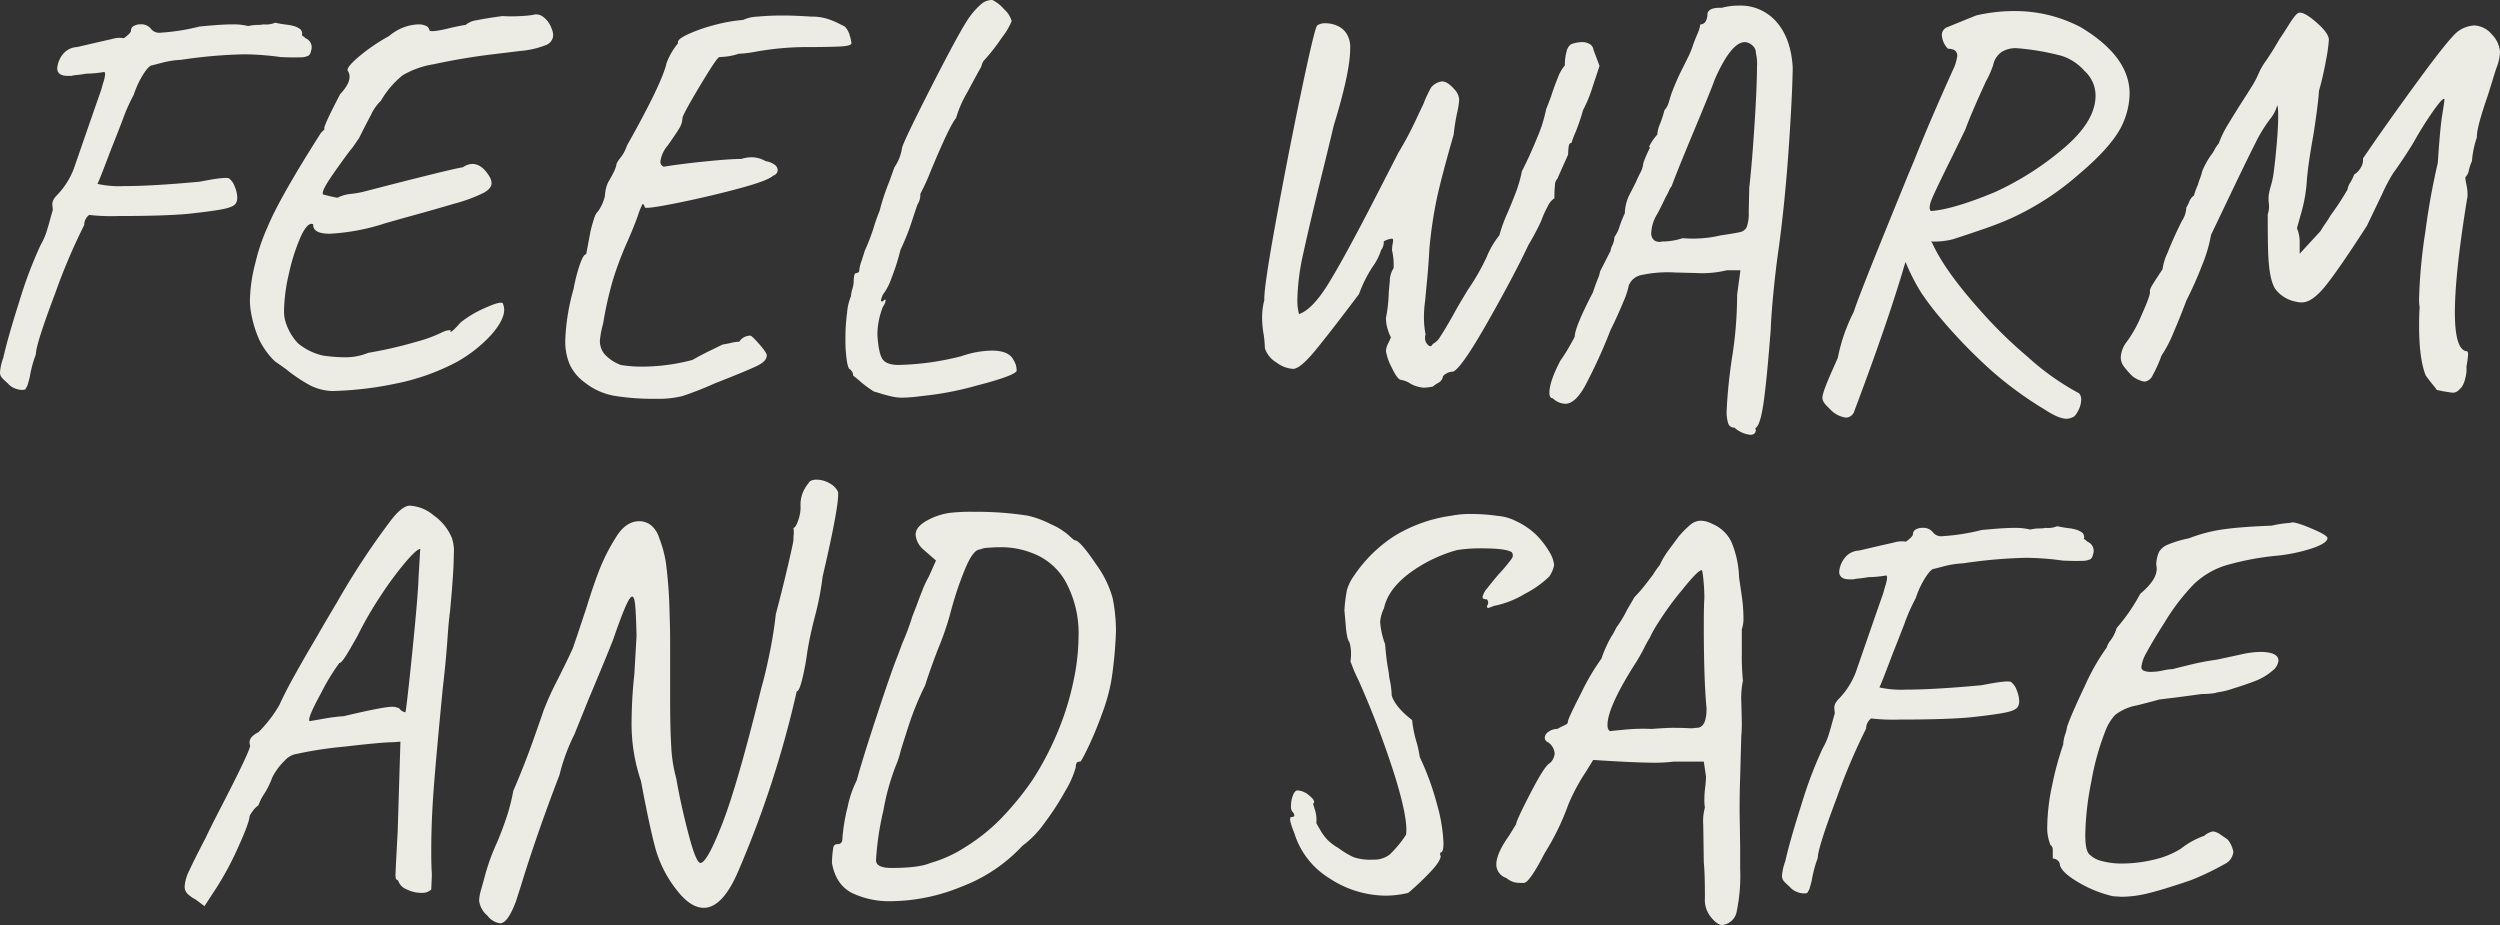 <svg xmlns="http://www.w3.org/2000/svg" width="500" height="185" viewBox="0 0 500 185">
  <rect x="0" y="0" width="500" height="185" fill="#333333" stroke="none"/>
  <path id="パス_17741" data-name="パス 17741" d="M-237.046,2.631q0,.332-.771.332a4.035,4.035,0,0,1-1.486-.332,3.407,3.407,0,0,1-1.376-1A11.813,11.813,0,0,1-241.835.527a1.628,1.628,0,0,1-.385-1.108,10.6,10.6,0,0,1,.66-2.88q.881-3.988,3.247-11.41a84.217,84.217,0,0,1,4.238-11.188,13.209,13.209,0,0,0,1.211-2.769q.44-1.44.55-1.883.55-1.994.661-2.326l-.11-1.108a1.976,1.976,0,0,1,.22-.886,4.072,4.072,0,0,1,.771-1,15.735,15.735,0,0,0,3.3-5.206l4.183-12.074,1.321-3.766q.11-.443.44-1.551a6.486,6.486,0,0,0,.33-1.551q0-.443-.22-.443a21.365,21.365,0,0,1-3.523.332q-1.321.222-1.982.277a4.518,4.518,0,0,0-.991.166h-.771q-2.092,0-2.092-1.551a5.231,5.231,0,0,1,1.266-2.935,3.826,3.826,0,0,1,2.7-1.274l4.293-1q.991-.222,2.7-.609a5.064,5.064,0,0,1,2.367-.166q1.431-1,1.431-1.551a1,1,0,0,1,.55-.886,2.509,2.509,0,0,1,1.321-.332,2.443,2.443,0,0,1,2.2,1,2.12,2.12,0,0,0,1.871.665A42.179,42.179,0,0,0-202.37-69.7q.881-.111,3.027-.277t3.578-.166a12.443,12.443,0,0,1,3.192.332,8.178,8.178,0,0,1,1.761-.222,6.8,6.8,0,0,0,1.321-.111,4.76,4.76,0,0,0,2.312-.332q.991.222,2.257.388a8.211,8.211,0,0,1,1.816.388,4.3,4.3,0,0,1,.991.554,1.372,1.372,0,0,1,.33.775.644.644,0,0,1-.11.443l-.22-.111a.954.954,0,0,1,.385.166,3.279,3.279,0,0,1,.605.5,1.944,1.944,0,0,1,1.1,2.548,1.375,1.375,0,0,1-.5.942,3.955,3.955,0,0,1-1.816.332q-1.431.055-3.743-.055a56.367,56.367,0,0,0-7.266-.554A98.386,98.386,0,0,0-206-63.057a18.848,18.848,0,0,0-3.688.554q-1.706.443-2.147.554-.55,0-1.651,1.662a18.734,18.734,0,0,0-1.982,4.209,37.074,37.074,0,0,0-2.312,5.262q-1.651,4.265-2.2,5.594-2.422,6.425-2.752,6.979a20.048,20.048,0,0,0,5.284.443q5.724,0,15.192-.886,5.064-1,5.834-.665a3.553,3.553,0,0,1,1.156,1.662,5.947,5.947,0,0,1,.5,2.215,2.21,2.21,0,0,1-.22,1q-.33.775-2.367,1.218t-7.21,1q-4.844.443-14.091.443a38.648,38.648,0,0,1-5.724-.222,2.181,2.181,0,0,0-.605.665,2.269,2.269,0,0,0-.385,1.329,120.552,120.552,0,0,0-5.834,13.736q-3.853,10.191-3.853,12.185A23.924,23.924,0,0,0-236.275.416q-.11.443-.33,1.218A2.542,2.542,0,0,1-237.046,2.631Zm61.207.554a10.552,10.552,0,0,1-4.513-1.218,31.537,31.537,0,0,1-4.734-3.212l-2.2-1.551a15.549,15.549,0,0,1-3.027-4.154,22.991,22.991,0,0,1-1.706-5.594,14.471,14.471,0,0,1-.22-2.326,31.751,31.751,0,0,1,1.1-7.588,39.027,39.027,0,0,1,2.422-7.145q2.422-5.871,10.678-18.831l.605-.609q.165-.166.11-.222l-.055-.055q0-.775,3.192-6.868,1.871-1.994,1.871-3.434a2,2,0,0,0-.33-1.218q-.44-.554,2.037-2.714a37.266,37.266,0,0,1,6.22-4.265,9.518,9.518,0,0,1,5.834-2.326,3.563,3.563,0,0,1,1.486.277,1.148,1.148,0,0,1,.716.831q0,.665,4.4-.443,1.981-.443,2.862-.554a4.206,4.206,0,0,1,2.257-.942q1.816-.388,5.119-.831a29.8,29.8,0,0,0,3.633,0,22.79,22.79,0,0,0,2.422-.222,2.187,2.187,0,0,1,1.926.277,4.9,4.9,0,0,1,1.816,2.382,3.7,3.7,0,0,1,.33,1.44,2.179,2.179,0,0,1-1.486,1.939,17.885,17.885,0,0,1-5.119,1.163q-3.633.443-4.513.554a127.31,127.31,0,0,0-12.77,2.1,17.7,17.7,0,0,0-6.22,2.215,18.285,18.285,0,0,0-4.348,5.1,9.054,9.054,0,0,0-1.982,2.825q-1.211,2.271-2.422,4.708-.33.443-.771,1.108a15.218,15.218,0,0,1-1.1,1.44q-3.192,4.32-4.4,6.259t-.881,2.382q.33.111,1.266.332t1.6.332a7.7,7.7,0,0,1,2.752-.775,18.668,18.668,0,0,0,2.532-.443q17.5-4.542,19.815-4.874a3.4,3.4,0,0,1,1.871-.665q1.981,0,3.523,2.659a2.771,2.771,0,0,1,.33,1.219q0,1-1.541,1.883a31.219,31.219,0,0,1-5.834,2.16q-4.293,1.274-10.348,2.935l-3.523,1a42.569,42.569,0,0,1-11.118,2.1q-3.413,0-3.3-1.883-1.1-.554-2.477,2.437a37.743,37.743,0,0,0-2.367,7.366,34.39,34.39,0,0,0-.991,7.366,7.2,7.2,0,0,0,.33,2.437,10.881,10.881,0,0,0,2.477,4.209A11.94,11.94,0,0,0-177.6-3.9q.771.111,1.926.222t2.7.111a11.716,11.716,0,0,0,4.4-.886,84.718,84.718,0,0,0,9.632-2.215,27.888,27.888,0,0,0,4.9-1.772,5.642,5.642,0,0,1,1.1-.443A3.6,3.6,0,0,1-152.061-9l-.11.222v.055q0,.055.11.055.33,0,1.982-1.883a22.147,22.147,0,0,1,5.119-2.991q3.247-1.44,3.358-.665a3.665,3.665,0,0,1,.22,1.108q0,2.1-2.587,5.04a27.73,27.73,0,0,1-6.99,5.483A44.816,44.816,0,0,1-163.015,1.69,69.115,69.115,0,0,1-175.84,3.185ZM-111,4.736a47.245,47.245,0,0,1-8.421-.609,13.1,13.1,0,0,1-5.779-2.6,9.44,9.44,0,0,1-3.027-3.545,11.72,11.72,0,0,1-.936-4.985A42.412,42.412,0,0,1-127.513-17.2a35.173,35.173,0,0,1,1.266-4.929q.716-2.049,1.266-2.049l.771-4.1a17.8,17.8,0,0,1,.44-1.828q.33-1.163.55-1.717a2.952,2.952,0,0,1,.66-1,8.8,8.8,0,0,0,1.321-2.991,9.538,9.538,0,0,1,.11-1,6.88,6.88,0,0,1,.55-1.772q1.651-2.769,1.651-3.655a6.379,6.379,0,0,1,.881-1.329,7.754,7.754,0,0,0,1.211-2.326q7.045-12.517,7.926-16.505A13.845,13.845,0,0,1-106.6-66.38q-.33-.665,1.706-1.662a30.93,30.93,0,0,1,5.229-1.883,31.9,31.9,0,0,1,6.055-1.108,7.6,7.6,0,0,1,2.972-.665q2.312-.222,5.174-.222,1.982,0,5.5.222a10.41,10.41,0,0,1,3.027.388,14.425,14.425,0,0,1,2.257.886l1.431.72a4.142,4.142,0,0,1,.991,1.828,7.525,7.525,0,0,1,.33,1.5q0,.554-2.477.665t-7.321.111a58.446,58.446,0,0,0-9.8,1,21.9,21.9,0,0,1-2.972.332,11.223,11.223,0,0,1-2.422.554q-1.1.111-1.431.111-.44,0-3.853,5.7t-3.523,6.48a4.131,4.131,0,0,1-.66,2.1q-.661,1.108-2.312,3.434a6.146,6.146,0,0,0-1.431,3.1,1.024,1.024,0,0,0,.661,1.108q3.413-.554,8.311-1.052t7.21-.5a6.933,6.933,0,0,1,1.982-.332,5.556,5.556,0,0,1,2.862.775,3.979,3.979,0,0,1,1.816.72,1.39,1.39,0,0,1,.605,1.052,1.154,1.154,0,0,1-.881,1.108q-.991,1-6.715,2.548t-11.944,2.825q-6.22,1.274-6.99,1.052-.33-.886-.5-.72a14.316,14.316,0,0,0-.936,2.326q-.771,2.16-1.981,4.929a69.223,69.223,0,0,0-2.972,7.809,71.364,71.364,0,0,0-1.982,8.806,19.253,19.253,0,0,0-.661,3.434,4.2,4.2,0,0,0,.936,2.714,8.409,8.409,0,0,0,3.247,2.16,25.5,25.5,0,0,0,4.4.332,39.808,39.808,0,0,0,9.908-1.329q1.761-1,3.578-1.883T-97.68-6.12q.771-.111,1.706-.332a7.11,7.11,0,0,1,1.6-.222,2.631,2.631,0,0,1,2.2-1.218q.33,0,1.871,1.772T-88.873-3.9q0,1.108-1.926,2.049t-8.421,3.489a69.017,69.017,0,0,1-6.495,2.548A19.547,19.547,0,0,1-111,4.736Zm53.17-.554a32.127,32.127,0,0,1-3.853.332,10.123,10.123,0,0,1-2.367-.277q-1.156-.277-2.037-.554T-67.407,3.3a20.372,20.372,0,0,1-2.587-1.883q-1.156-1-1.6-1.329a1.371,1.371,0,0,0-.22-.775,3.3,3.3,0,0,0-.33-.443q-.44,0-.716-1.772a28.744,28.744,0,0,1-.275-4.32,40.076,40.076,0,0,1,.33-5.262,10.64,10.64,0,0,1,.771-3.268,6.217,6.217,0,0,1,.275-1.44,6.394,6.394,0,0,0,.275-1.329,6.759,6.759,0,0,1,.11-1.385q.11-.5.44-.5a.841.841,0,0,0,.33-.111.355.355,0,0,0,.22-.332,7.087,7.087,0,0,1,.44-1.883q.44-1.329.661-2.1a40.981,40.981,0,0,0,1.761-4.542,32.9,32.9,0,0,1,1.211-3.434A44.971,44.971,0,0,1-64.325-38.8l.991-2.769a9.246,9.246,0,0,0,1.541-3.988q.771-2.215,6.33-13.071t7.21-13.071a14.428,14.428,0,0,1,2.532-2.714,3.4,3.4,0,0,1,1.982-.609,7.391,7.391,0,0,1,2.312,1.828,5.035,5.035,0,0,1,1.541,2.382,13.515,13.515,0,0,1-1.926,3.268A39.54,39.54,0,0,1-45.5-62.835a2.8,2.8,0,0,0-.33.665,1.822,1.822,0,0,0-.11.443q-.771,1.329-2.807,5.151A22.217,22.217,0,0,0-51-51.425q-1.321,1.551-5.174,10.856a42.38,42.38,0,0,1-1.982,4.32,3.574,3.574,0,0,1-.55,2.1q-.22.554-1.156,3.434a46.439,46.439,0,0,1-2.257,5.649,43.351,43.351,0,0,1-1.816,5.7,11.5,11.5,0,0,1-1.706,3.268,5.747,5.747,0,0,0-.385,1.108q-.055.332.385.222.33-.332.44-.332t.11.222a3.062,3.062,0,0,1-.55,1.218,15.49,15.49,0,0,0-1.1,5.539q.22,3.655.991,4.874t3.3,1.218A55.178,55.178,0,0,0-49.9-3.793,19.178,19.178,0,0,1-43.849-4.9q2.972,0,4.073,1.44a7.208,7.208,0,0,1,.716,1.385A4.124,4.124,0,0,1-38.9-.8q-.661,1-7.926,2.88A63.011,63.011,0,0,1-57.83,4.182ZM44.328,2.3a13.428,13.428,0,0,1-1.761.222,6.7,6.7,0,0,1-2.642-.775,4.636,4.636,0,0,0-1.211-.609A3.818,3.818,0,0,0,38.053.97q-.771,0-1.926-2.492A10.721,10.721,0,0,1,34.971-4.79a3.587,3.587,0,0,1,.44-1.551,11.56,11.56,0,0,0,.55-1.218,7.677,7.677,0,0,1-.605-1.5,7.526,7.526,0,0,1-.385-2.382,28.841,28.841,0,0,0,.55-4.763q0-.443.22-2.548a4.9,4.9,0,0,1,.771-2.659v-.665a11.925,11.925,0,0,0-.33-2.88,7.748,7.748,0,0,1,.165-1.5q.165-.831-.165-.831a4.284,4.284,0,0,0-.605.111,3.544,3.544,0,0,0-1.046.443,2.691,2.691,0,0,1-.55,1.772,10.714,10.714,0,0,1-1.321,2.769A25.945,25.945,0,0,0,29.577-16.2Q23.742-8.446,20.77-4.846t-4.4,3.6a6.123,6.123,0,0,1-3.3-1.274,5.309,5.309,0,0,1-2.312-2.825A23.65,23.65,0,0,0,10.532-8a20.569,20.569,0,0,1-.33-3.545,13.348,13.348,0,0,1,.44-3.434q-.11-2.437,2.257-15.453t5.064-25.921q2.7-12.9,3.247-13.57a2.809,2.809,0,0,1,1.761-.443,5.676,5.676,0,0,1,2.257.5,4.042,4.042,0,0,1,1.816,1.5,5.066,5.066,0,0,1,.771,3.1q0,4.652-3.3,15.4-.881,3.766-2.2,9.083-2.642,10.745-3.853,16.339a45.711,45.711,0,0,0-1.211,9.36,11.093,11.093,0,0,0,.33,2.88q2.642-.886,5.779-5.926T32.549-34.92L37.5-44.558a65.71,65.71,0,0,0,3.247-6.037q1.376-2.935,1.706-3.6A24.664,24.664,0,0,1,44-57.518a3.346,3.346,0,0,1,2.2-1.218q1.1,0,2.532,1.662a3.143,3.143,0,0,1,.881,2.1,18.314,18.314,0,0,1-.44,2.659,41.761,41.761,0,0,0-.66,4.209q-2.422,8.419-3.358,12.739a87.759,87.759,0,0,0-1.486,9.97q-.22,3.988-.55,7.2l-.22,2.326q0,.222-.165,1.551a23.427,23.427,0,0,0-.165,2.88,17.009,17.009,0,0,0,.33,3.323,1.551,1.551,0,0,0-.11.665,1.861,1.861,0,0,0,.605,1.44q.605.554.936-.222a3.506,3.506,0,0,0,1.486-1.44q.826-1.218,2.587-4.32.881-1.662,2.972-5.1a44.775,44.775,0,0,0,3.743-6.536,17.362,17.362,0,0,1,2.532-4.32A30.944,30.944,0,0,1,59.3-32.483q.771-1.772,1.6-3.932a26.958,26.958,0,0,0,1.266-4.376q1.541-2.991,3.027-6.646a28.107,28.107,0,0,0,1.816-5.76q.11-.222.991-2.548.55-1.772,1.321-3.655a8.283,8.283,0,0,1,1.431-2.548,9.982,9.982,0,0,1,.33-2.714,2.47,2.47,0,0,1,.881-1.5,7.205,7.205,0,0,1,2.2-.443,2.988,2.988,0,0,1,1.541.388,1.53,1.53,0,0,1,.771,1.163l1.211,3.212-1.376,4.154a27.806,27.806,0,0,1-1.926,4.708A42.209,42.209,0,0,1,72.895-48.6a21.924,21.924,0,0,0-.826,2.16q-.44,0-.55.72a10.682,10.682,0,0,0-.11,1.606L70.418-41.9q-1.1,2.437-1.1,2.548a1.949,1.949,0,0,0-.55,1.385,25.682,25.682,0,0,0-.11,2.6,3.645,3.645,0,0,0-1.321,1.606,19.3,19.3,0,0,0-1.321,2.935,48.727,48.727,0,0,1-2.532,4.763q-2.862,6.092-8.146,15.4T48.4-.692h-.11A2.732,2.732,0,0,0,47.025-.3q-.716.388-.716.831a1.768,1.768,0,0,1-.936,1.052A6.543,6.543,0,0,0,44.328,2.3Zm64.509,8.308a.941.941,0,0,1-.055.942,1.068,1.068,0,0,1-.936.388,5.65,5.65,0,0,1-3.192-1.44,1.207,1.207,0,0,1-1.211-.775,7.49,7.49,0,0,1-.33-2.659,101.572,101.572,0,0,1,1.211-11.41,80.749,80.749,0,0,0,.881-11.742l.66-4.874h-2.752a20.73,20.73,0,0,1-5.945.554l-4.293-.111a24.911,24.911,0,0,0-6.77.5,3.324,3.324,0,0,0-2.587,2.16,14.834,14.834,0,0,1-1.1,3.268Q81.316-11.88,79.885-9A103.37,103.37,0,0,1,74.656,2.41q-1.926,3.323-3.8,3.323a3.726,3.726,0,0,1-2.532-1.108q-.66,0-.66-1.108,0-2.215,2.2-6.425a30.167,30.167,0,0,0,1.761-2.769q.881-1.551,1.1-1.994,0-1.883,3.633-8.862.44-1.329.936-2.6a6.544,6.544,0,0,0,.5-1.606l2.092-4.1A3.41,3.41,0,0,1,80.27-26a3.809,3.809,0,0,0,.385-1.606,6.686,6.686,0,0,0,1.046-2.16,24.612,24.612,0,0,1,1.046-2.6,8.651,8.651,0,0,1,1.046-3.932q1.046-2.049,1.156-2.271.22-.554.826-1.772a4.837,4.837,0,0,0,.605-1.662,4.163,4.163,0,0,1,.275-1,26.878,26.878,0,0,1,1.156-2.548q-.22,0-.22-.111A9.766,9.766,0,0,1,89.242-48.1a6.366,6.366,0,0,1,.55-2.16,21.177,21.177,0,0,0,.881-2.714,3.912,3.912,0,0,0,.881-1.662q.33-1.108.55-1.772.991-2.548,1.816-4.209l1.046-2.1.55-1.108a17.253,17.253,0,0,0,.881-2.215q.22-.665.826-2.1a6.384,6.384,0,0,0,.605-1.994,1.21,1.21,0,0,0,1.046-.554,2.688,2.688,0,0,0,.385-1.551q.22-1.329,2.862-1.218a13.11,13.11,0,0,1,3.413-.443,9.527,9.527,0,0,1,7.6,3.323q2.862,3.323,3.192,9.083-.11,6.2-.826,16.45t-1.926,19.33q-.55,3.655-1.046,8.585t-.605,8.031Q111.149.97,110.488,5.567T108.837,10.607Zm-18.6-37.33a12.725,12.725,0,0,0,4.073-.665,24.127,24.127,0,0,0,7.6-.554q2.972-.443,3.908-.665a1.842,1.842,0,0,0,1.321-1.052,7.739,7.739,0,0,0,.385-2.935l.11-4.874q.55-4.874,1.046-12.573t.5-11.686a8.742,8.742,0,0,0-.22-2.659,1.948,1.948,0,0,0-.771-1.606,2.376,2.376,0,0,0-1.431-.609q-2.752,0-6.055,7.533-.55,1.662-4.954,12.185-2.972,7.2-3.633,9.083a3.633,3.633,0,0,0-.55.942,13.437,13.437,0,0,1-.66,1.274q-.991,2.1-1.651,3.323A7.746,7.746,0,0,0,88.031-28.5a1.8,1.8,0,0,0,.605,1.551A1.9,1.9,0,0,0,90.233-26.723ZM173.9-69.592q9.8,5.871,9.8,13.293a15.081,15.081,0,0,1-1.211,5.649q-1.761,4.431-8.917,10.468a55.208,55.208,0,0,1-13.32,8.7q-2.422,1.108-5.614,2.215t-6.275,2.1a14.89,14.89,0,0,1-4.4.443l.22.222q2.532,5.649,9.8,13.736a90.487,90.487,0,0,0,9.357,9.139,50.845,50.845,0,0,0,10.238,7.256,1.812,1.812,0,0,1,.44,1.329,4.719,4.719,0,0,1-.605,2.16q-.605,1.163-1.046,1.274a4.257,4.257,0,0,1-.55.222,2.426,2.426,0,0,1-.771.111q-1.541,0-4.4-1.883A73.25,73.25,0,0,1,156.613-.415a102.009,102.009,0,0,1-10.568-10.8,55.187,55.187,0,0,1-4.018-5.262,40.442,40.442,0,0,1-3.137-6.148l-.22.665q-3.3,11.3-10.018,29.133A1.788,1.788,0,0,1,127,8.5a5.155,5.155,0,0,1-2.972-1.44l-.771-.775a4.848,4.848,0,0,1-.771-.942,1.655,1.655,0,0,1-.22-.831q0-1,1.761-4.985l1.321-2.991a34.505,34.505,0,0,1,3.192-9.194q.771-2.659,8.917-22.6l1.982-4.874,1.211-2.88q2.972-7.533,8.036-18.721a9.618,9.618,0,0,0,.55-2.1q0-1.44-1.871-1.44a4.293,4.293,0,0,1-1.211-2.659,1.644,1.644,0,0,1,1.1-1.662l5.724-2.326a33.355,33.355,0,0,1,7.486-.886A28.2,28.2,0,0,1,173.9-69.592Zm-17.173,33.01a58.961,58.961,0,0,0,14.2-9.139q6.275-5.483,5.945-10.69a6.683,6.683,0,0,0-2.2-4.431,10.262,10.262,0,0,0-4.513-2.991,50.309,50.309,0,0,0-9.027-1.551,5.278,5.278,0,0,0-3.137.831,4.348,4.348,0,0,0-1.6,2.6,19,19,0,0,1-1.431,3.212q-3.192,6.979-4.073,9.526L148.357-44q-3.523,7.089-4.238,8.862t-.165,2.326Q148.467-33.148,156.723-36.582Zm88.4,39.546a6.388,6.388,0,0,0-.66-.886q-.55-.665-1.541-1.994Q241.6-3.239,241.6-9.886q0-2.326.11-3.655a9.883,9.883,0,0,1-.11-1.883,104.4,104.4,0,0,1,1.266-13.348,137.932,137.932,0,0,1,2.477-13.68q.44-6.868.881-9.582t.44-3.157q-.22-.443-2.092,2.16a73.1,73.1,0,0,0-4.073,6.48q-1.651,2.769-4.183,6.314a36.5,36.5,0,0,0-2.092,3.988l-3.082,6.425q-5.945,9.194-8.476,12.24t-4.513,3.046a3.32,3.32,0,0,1-.991-.111,6.746,6.746,0,0,1-4.348-2.6q-1.156-1.828-1.376-6.7-.11-1.994-.11-8.2a4.889,4.889,0,0,0,.22-2.215,6.47,6.47,0,0,1,0-1.772,14.516,14.516,0,0,1,.44-1.828,16.93,16.93,0,0,0,.55-2.714q.33-2.548.605-5.76t.275-5.317q0-2.1-.22-2.215v.111a7.283,7.283,0,0,1-1.321,2.548,28.386,28.386,0,0,0-3.027,4.929q-1.6,3.157-4.679,9.582l-4.183,8.751A29.528,29.528,0,0,1,198.17-21.9a74.317,74.317,0,0,1-3.137,7.034q-1.1,2.991-2.532,6.314A25.1,25.1,0,0,1,190.079-3.9,26.887,26.887,0,0,1,188.262.139a1.978,1.978,0,0,1-1.6,1.163A5.311,5.311,0,0,1,184.244.194a17.489,17.489,0,0,1-1.706-1.939,3.035,3.035,0,0,1-.605-1.828,5.632,5.632,0,0,1,.881-2.659,24.9,24.9,0,0,0,3.247-5.7q1.816-4.043,1.706-4.708-.11-.443.55-1.5t1.981-3.046a10.693,10.693,0,0,1,.991-3.268q1.1-2.825,2.862-6.369a4.992,4.992,0,0,0,.881-2.659,8.993,8.993,0,0,0,.605-1.218,2.549,2.549,0,0,1,.936-1.218,13.542,13.542,0,0,1,.771-2.1,13.653,13.653,0,0,1,.44-1.329,9.855,9.855,0,0,0,.44-1.44A16.7,16.7,0,0,1,199.986-44a6.253,6.253,0,0,0,.716-1.108,6.031,6.031,0,0,1,.826-1.218,20.66,20.66,0,0,1,2.037-4.1q1.6-2.659,3.468-5.539l1.321-2.1a18.2,18.2,0,0,0,1.156-2.271,13.8,13.8,0,0,1,1.6-2.714q.22-.332.936-1.44t1.6-2.659q.55-.775,1.982-3.046t1.982-2.271q.991-.222,3.468,1.939t2.477,3.489a32.782,32.782,0,0,1-.605,4.209,60.671,60.671,0,0,1-1.376,5.982q-.11,1.772-.5,4.6t-.605,4.154q-1.1,6.092-1.321,9.194a29.921,29.921,0,0,1-.991,5.982q-.771,2.769-.991,3.545a6.9,6.9,0,0,1,.55,2.659v2.437l4.183-4.542a18.262,18.262,0,0,1,.991-1.551,18.267,18.267,0,0,0,.991-1.551,56.6,56.6,0,0,0,3.413-5.206,3.267,3.267,0,0,1,.55-1.385,8.831,8.831,0,0,0,.771-1.606,3.69,3.69,0,0,0,1.321-1.385,2.879,2.879,0,0,0,.44-1.828q4.513-6.646,10.788-15.231T249.194-68.6a6.068,6.068,0,0,1,3.413-1.329,4.808,4.808,0,0,1,3.523,1.772,5.557,5.557,0,0,1,1.651,3.545,9.626,9.626,0,0,1-.771,3.323l-1.651,5.317q-2.312,6.646-2.2,8.419a18.91,18.91,0,0,0-.991,4.763,8.9,8.9,0,0,0-.605,1.772,2.591,2.591,0,0,1-.716,1.44,8.479,8.479,0,0,0,.22,1.5,9.1,9.1,0,0,1,.22,1.828,3.911,3.911,0,0,1-.11,1.108q-2.422,14.954-2.422,22.6,0,7.2,2.2,7.754h.11q.33,0,.33.665a18.791,18.791,0,0,1-.33,2.437,6.345,6.345,0,0,1-.22,2.271,5.462,5.462,0,0,1-.661,1.717,5,5,0,0,1-.881.886,1.6,1.6,0,0,1-.991.332A30.22,30.22,0,0,1,245.12,2.964ZM-203.085,104.884a6.632,6.632,0,0,1-1.706-1.218,2.079,2.079,0,0,1-.5-1.44,8.423,8.423,0,0,1,.936-3.157q.936-2.049,3.247-6.48.66-1.44,2.532-5.1,6.385-12.3,6.385-13.4a1.552,1.552,0,0,1-.11-.665q0-1.108,1.761-1.994A26.18,26.18,0,0,0-186.353,66q1.1-2.437,2.972-5.816t4.624-8.031q1.321-2.326,3.963-6.757a150.587,150.587,0,0,1,10.458-15.951q2.532-3.434,4.183-3.323a8.1,8.1,0,0,1,4.679,1.939,10.46,10.46,0,0,1,3.578,4.376,7.95,7.95,0,0,1,.44,3.323q0,3.434-.771,11.631-.22,1.44-.44,4.542-.33,4.985-.991,10.634-1.211,12.407-1.761,19.385t-.55,13.071q0,3.1.11,4.542v.775l-.11,2.548a2.681,2.681,0,0,1-1.981.665,6.534,6.534,0,0,1-2.972-.72,2.754,2.754,0,0,1-1.651-1.717,1.28,1.28,0,0,0-.33-.222q-.22-.111-.22-1l.11-2.437.33-6.2.55-17.945-1.431.111q-2.2,0-9.8.886a78.569,78.569,0,0,0-9.467,1.44,3.992,3.992,0,0,0-2.422,1.329,12.6,12.6,0,0,0-2.532,3.434,15.859,15.859,0,0,1-1.541,3.157,10.106,10.106,0,0,0-1.211,2.382,4.341,4.341,0,0,0-1.156,1.163,10.608,10.608,0,0,0-.605.942q0,1.218-2.257,6.2a60.015,60.015,0,0,1-4.458,8.308l-2.312,3.545ZM-180.3,69.216q.66-.111,2.862-.5a36.192,36.192,0,0,1,3.963-.5q7.926-1.883,9.687-1.883a3.139,3.139,0,0,1,1.431.332,1.813,1.813,0,0,0,.716.609,1.785,1.785,0,0,0,.5.166q.22-.665,1.376-12.019T-158.5,40.3l.33-5.539q-.661,0-2.862,2.548a67.692,67.692,0,0,0-4.9,6.591,75.05,75.05,0,0,0-4.789,8.253q-1.1,1.994-2.147,3.711t-1.486,1.717a42.09,42.09,0,0,0-3.633,5.982Q-180.848,68.773-180.3,69.216Zm35.557,38.881a4.6,4.6,0,0,1-1.651-2.991,8.67,8.67,0,0,1,.385-2.16q.385-1.385.605-2.16a42.386,42.386,0,0,1,2.642-7.422q.881-2.1,1.761-4.652a38.015,38.015,0,0,0,1.431-5.539q2.2-5.1,3.908-9.914t2.147-6.148a58.9,58.9,0,0,1,2.422-5.428q1.871-3.655,3.413-6.979.55-1.551,2.752-8.2,1.541-4.985,2.752-7.976a38.614,38.614,0,0,1,3.082-5.982q1.981-3.323,4.734-3.323a3.7,3.7,0,0,1,2.367.831,5.144,5.144,0,0,1,1.6,2.492,23.046,23.046,0,0,1,1.376,5.151,89.85,89.85,0,0,1,.716,10.246q.11,2.215.11,6.536V65.006q0,5.649.22,9.3a29.192,29.192,0,0,0,.991,6.314q.881,5.1,2.422,11.022t2.422,5.926q1.321,0,4.4-7.92t7.816-27.195q.66-2.215,1.541-6.425t1.321-8.2q1.211-4.542,2.367-9.471t1.156-5.372q0-.554.055-1.108a5.658,5.658,0,0,0-.055-1.329q.44,0,.936-1.44a8.221,8.221,0,0,0,.5-2.659,6.512,6.512,0,0,1,1.541-4.763q.33-.775,1.651-.775a5.175,5.175,0,0,1,2.587.72,3.827,3.827,0,0,1,1.706,1.717q.33,2.326-3.082,16.948a57.961,57.961,0,0,1-1.541,7.976q-.991,3.766-1.541,7.2a48.4,48.4,0,0,1-1.046,5.539q-.605,2.326-1.046,2.215A204.978,204.978,0,0,1-94.433,98.9q-3.192,7.643-7.045,7.643-2.642,0-5.394-3.545A23.934,23.934,0,0,1-111,95.136q-1.156-3.988-3.027-13.957A35.635,35.635,0,0,1-115.9,69.1a91.81,91.81,0,0,1,.55-9.3l.44-7.643q-.11-4.431-.275-6.148t-.605-1.717q-.44,0-1.321,1.994t-2.532,6.757q-1.761,4.431-4.844,11.742l-2.862,7.089a38.448,38.448,0,0,0-2.972,8.086q-4.624,12.074-7.706,22.154l-.991,3.1q-1.651,4.431-3.192,4.431A3.857,3.857,0,0,1-144.741,108.1Zm80.911-2.88a17.309,17.309,0,0,1-8.036-1.662q-3.192-1.662-3.963-5.982a21.124,21.124,0,0,1,.275-3.1.782.782,0,0,1,.826-.665q.991,0,.991-1.108a34.91,34.91,0,0,1,1.046-6.314,20.638,20.638,0,0,1,1.816-5.317q1.1-4.1,4.073-13.127t4.073-11.686l.991-2.659a48.014,48.014,0,0,0,1.982-5.317l.991-2.548q.22-.665.991-2.6A19.212,19.212,0,0,1-56.454,40.3l1.431-3.212-2.532-2.215A4.4,4.4,0,0,1-59.1,31.885q0-1.44,2.037-2.659a13.31,13.31,0,0,1,4.679-1.662,37.384,37.384,0,0,1,4.954-.222,65.978,65.978,0,0,1,10.788.775,19.834,19.834,0,0,1,4.624,1.717,13.063,13.063,0,0,1,3.853,2.492q.11.111.5.443a1.138,1.138,0,0,0,.716.332q1.211.665,3.963,4.763a20.718,20.718,0,0,1,3.3,6.757,34.018,34.018,0,0,1,.661,6.646,84.489,84.489,0,0,1-.881,9.526,36.532,36.532,0,0,1-1.816,6.7Q-23.1,71.32-24.53,74.311T-26.181,77.3q-.55,0-.716.277a1.656,1.656,0,0,0-.165.831A18.406,18.406,0,0,1-29.1,83.062,53.445,53.445,0,0,1-33.336,89.6a19.9,19.9,0,0,1-4.4,4.542,32.087,32.087,0,0,1-12.109,8.142A37.846,37.846,0,0,1-63.829,105.217Zm-.11-6.646q5.5,0,7.816-1a25.35,25.35,0,0,0,6.935-3.157,37.608,37.608,0,0,0,6.935-5.483,58.578,58.578,0,0,0,6.66-8.142,60.7,60.7,0,0,0,5.339-10.468A54.938,54.938,0,0,0-27.5,61.074a43.584,43.584,0,0,0,.991-8.7,21.576,21.576,0,0,0-2.477-10.856,12.684,12.684,0,0,0-6.66-5.871,16.741,16.741,0,0,0-6.605-1.218q-1.211,0-2.422.111a3.972,3.972,0,0,0-1.541.332q-1.321,0-2.862,3.6A66.64,66.64,0,0,0-51.94,46.84,58.3,58.3,0,0,1-54.582,54.7q-1.541,3.988-2.642,7.422a58.466,58.466,0,0,0-3.3,8.086q-1.321,4.1-1.541,4.874-.22.886-.385,1.385l-.275.831a46.177,46.177,0,0,0-2.807,9.748,57.107,57.107,0,0,0-1.486,9.97Q-67.022,98.57-63.939,98.57Zm103.369,4.985a19.526,19.526,0,0,1-4.293.554,20.636,20.636,0,0,1-11.5-3.489,16.14,16.14,0,0,1-6.99-9.028q-1.321-3.212-.55-3.212.55,0,.55-.332a1.217,1.217,0,0,0-.44-.775,2.03,2.03,0,0,1-.22-1.219,5.5,5.5,0,0,1,.385-1.994q.385-1,.936-1a3.931,3.931,0,0,1,2.422,1.108q1.321,1.108.661,1.551.11.332.44,1.44a6.578,6.578,0,0,1,.22,2.437q.22.443.881,1.551a9.707,9.707,0,0,0,1.431,1.883,10.307,10.307,0,0,0,2.092,1.551,17.961,17.961,0,0,0,3.027,1.828,10.4,10.4,0,0,0,3.8.5,5.23,5.23,0,0,0,3.413-1,21.74,21.74,0,0,0,3.3-3.988q.44-3.1-2.257-11.8a182.62,182.62,0,0,0-7.21-19q-.661-1.329-1.1-2.437t-.55-1.44a9.232,9.232,0,0,0,.11-1.662,7.72,7.72,0,0,0-.33-2.215q-.55-.554-.771-3.877l-.22-2.437a30.161,30.161,0,0,1,.5-4.043,9.333,9.333,0,0,1,1.376-2.825,28.167,28.167,0,0,1,7.981-7.92,29.644,29.644,0,0,1,11.614-4.154,18.406,18.406,0,0,1,3.963-.332,36.348,36.348,0,0,1,5.284.388,9.565,9.565,0,0,1,3.633,1.052A14.626,14.626,0,0,1,65.079,32a17.6,17.6,0,0,1,2.752,3.655,5.978,5.978,0,0,1,.771,2.326,5.8,5.8,0,0,1-.991,2.326,20.884,20.884,0,0,1-4.844,3.434,19.393,19.393,0,0,1-6.275,2.437,6.674,6.674,0,0,1-1.046.388q-.275.055-.275-.388a1.13,1.13,0,0,0,.22-.886,1.2,1.2,0,0,0-.22-.443q-.881,0-.881-.443a3.7,3.7,0,0,1,.936-1.772q.936-1.218,2.257-2.769A31.085,31.085,0,0,0,60.125,36.7a1.028,1.028,0,0,0,0-1.274q-1.1-.775-6.055-.775a29.9,29.9,0,0,0-4.844.332,29,29,0,0,0-9.8,4.819q-4.073,3.157-4.844,6.813a7.587,7.587,0,0,0-.771,2.769,15.89,15.89,0,0,0,.991,4.431q.22,2.769.5,4.376t.275,1.717a7.822,7.822,0,0,0,.22,1.329,19.56,19.56,0,0,1,.33,2.88q.771,2.326,4.073,4.874a24.529,24.529,0,0,0,.991,4.763,24.9,24.9,0,0,1,.55,2.659,53.925,53.925,0,0,1,3.468,9.526,32.559,32.559,0,0,1,1.266,7.643q0,1.883-.55,1.883-.11,0-.11.332t.11.332q0,1.108-2.312,3.489A53.977,53.977,0,0,1,39.429,103.555Zm62.748,6.425q-.881,0-2.092-1.44a5.437,5.437,0,0,1-1.321-3.988q0-5.1-.22-6.979l-.11-7.533a10.214,10.214,0,0,1,.33-3.545,9.231,9.231,0,0,1-.11-1.662,20.536,20.536,0,0,1,.165-2.382,19.462,19.462,0,0,0,.165-2.16l-.44-2.991H92.489a30.022,30.022,0,0,1-3.743.222q-3.853,0-12.329-.554L74.986,79.3a38.934,38.934,0,0,0-3.523,6.536A50.056,50.056,0,0,1,66.73,95.58q-3.082,5.982-4.183,5.982h-.661a5.208,5.208,0,0,1-1.376-.166,4.76,4.76,0,0,1-1.486-.831,2.849,2.849,0,0,1-1.982-2.659q0-2.215,2.532-5.76l1.431-2.326q0-.665,2.862-6.2t3.853-5.982a2.879,2.879,0,0,0,.991-1.994,3.028,3.028,0,0,0-1.321-2.215,1,1,0,0,1-.661-.886A1.536,1.536,0,0,1,67.5,71.32a2.942,2.942,0,0,1,1.761-.554,9.7,9.7,0,0,1,1.046-.554,7.4,7.4,0,0,0,.771-.388.545.545,0,0,0,.275-.5q0-.554,2.642-5.7A45.959,45.959,0,0,1,78.068,56.7a25.577,25.577,0,0,1,1.926-4.32A14.428,14.428,0,0,0,81.041,50.5a22.022,22.022,0,0,0,2.2-3.655q.22-.332,1.431-2.437a27.906,27.906,0,0,0,2.257-2.6q1.156-1.5,1.486-1.939a15.414,15.414,0,0,1,1.321-1.883,16.488,16.488,0,0,1,1.981-3.268q1.431-1.939,1.761-2.382a19.255,19.255,0,0,1,2.477-2.492,3.27,3.27,0,0,1,2.037-.72,5.3,5.3,0,0,1,2.312.665,7.326,7.326,0,0,1,3.743,3.545,19.576,19.576,0,0,1,1.541,7.089q.11.775.5,3.434a32.965,32.965,0,0,1,.385,4.652,6.792,6.792,0,0,1-.33,2.326V55.7a48.357,48.357,0,0,0,.22,5.428,16.945,16.945,0,0,0-.33,3.988l.11,4.32q0,1.662-.11,2.769l-.11,4.1-.11,4.1q-.11,2.769-.11,6.979l.11,6.979v4.32a35.1,35.1,0,0,1-.716,8.7A3.259,3.259,0,0,1,102.177,109.98ZM79.83,71.21q.771-.111,3.247-.332a37.678,37.678,0,0,1,5.009-.111q3.082-.222,4.183-.222,1.431,0,2.972.055A6.472,6.472,0,0,0,97,70.545q2.092.111,2.092-3.877-.55-5.76-.55-16.505,0-4.1.11-5.539,0-1.772-.165-3.434a20.012,20.012,0,0,0-.275-2.1q-.44-.554-3.963,3.822a58.715,58.715,0,0,0-4.734,6.48,22.434,22.434,0,0,0-1.761,3.1q-.55.886-1.156,2.1t-1.486,2.659q-5.834,9.083-5.834,12.739Q79.279,70.988,79.83,71.21Zm39.52,32.124q0,.332-.771.332a4.035,4.035,0,0,1-1.486-.332,3.407,3.407,0,0,1-1.376-1,11.814,11.814,0,0,1-1.156-1.108,1.628,1.628,0,0,1-.385-1.108,10.6,10.6,0,0,1,.66-2.88q.881-3.988,3.247-11.41a84.215,84.215,0,0,1,4.238-11.188,13.208,13.208,0,0,0,1.211-2.769q.44-1.44.55-1.883.55-1.994.661-2.326l-.11-1.108a1.976,1.976,0,0,1,.22-.886,4.072,4.072,0,0,1,.771-1,15.735,15.735,0,0,0,3.3-5.206l4.183-12.074,1.321-3.766q.11-.443.44-1.551a6.486,6.486,0,0,0,.33-1.551q0-.443-.22-.443a21.365,21.365,0,0,1-3.523.332q-1.321.222-1.981.277a4.518,4.518,0,0,0-.991.166h-.771q-2.092,0-2.092-1.551a5.231,5.231,0,0,1,1.266-2.935,3.826,3.826,0,0,1,2.7-1.274l4.293-1q.991-.222,2.7-.609a5.064,5.064,0,0,1,2.367-.166q1.431-1,1.431-1.551a1,1,0,0,1,.55-.886,2.509,2.509,0,0,1,1.321-.332,2.443,2.443,0,0,1,2.2,1,2.12,2.12,0,0,0,1.871.665A42.179,42.179,0,0,0,154.026,31q.881-.111,3.027-.277t3.578-.166a12.443,12.443,0,0,1,3.192.332,8.178,8.178,0,0,1,1.761-.222,6.8,6.8,0,0,0,1.321-.111,4.76,4.76,0,0,0,2.312-.332q.991.222,2.257.388a8.211,8.211,0,0,1,1.816.388,4.3,4.3,0,0,1,.991.554,1.372,1.372,0,0,1,.33.775.644.644,0,0,1-.11.443l-.22-.111a.955.955,0,0,1,.385.166,3.278,3.278,0,0,1,.605.5,1.944,1.944,0,0,1,1.1,2.548,1.375,1.375,0,0,1-.5.942,3.955,3.955,0,0,1-1.816.332q-1.431.055-3.743-.055a56.369,56.369,0,0,0-7.266-.554,98.387,98.387,0,0,0-12.66,1.108,18.848,18.848,0,0,0-3.688.554q-1.706.443-2.147.554-.55,0-1.651,1.662a18.733,18.733,0,0,0-1.982,4.209,37.072,37.072,0,0,0-2.312,5.262q-1.651,4.265-2.2,5.594-2.422,6.425-2.752,6.979a20.048,20.048,0,0,0,5.284.443q5.724,0,15.192-.886,5.064-1,5.834-.665a3.553,3.553,0,0,1,1.156,1.662,5.947,5.947,0,0,1,.5,2.215,2.21,2.21,0,0,1-.22,1q-.33.775-2.367,1.219t-7.21,1q-4.844.443-14.091.443a38.648,38.648,0,0,1-5.724-.222,2.18,2.18,0,0,0-.605.665,2.269,2.269,0,0,0-.385,1.329,120.552,120.552,0,0,0-5.834,13.736q-3.853,10.191-3.853,12.185a23.924,23.924,0,0,0-1.211,4.542q-.11.443-.33,1.219A2.542,2.542,0,0,1,119.35,103.334Zm60.986.886a24.3,24.3,0,0,1-6.77-2.714q-3.358-1.939-3.8-3.489a1.21,1.21,0,0,0-.44-.942,1.46,1.46,0,0,0-.991-.388V95.026q0-.775-.44-1a8.975,8.975,0,0,1-.661-3.877,40.579,40.579,0,0,1,.936-7.92,63.732,63.732,0,0,1,2.257-8.363,6.936,6.936,0,0,1,.385-1.994,7.284,7.284,0,0,0,.385-1.551q.881-2.548,3.523-8.086a43.964,43.964,0,0,1,4.4-7.754,4.1,4.1,0,0,1,.826-1.5,7.509,7.509,0,0,0,1.156-2.382,37.609,37.609,0,0,0,4.734-6.868q3.853-3.212,3.192-5.76a6.727,6.727,0,0,1,.55-2.6,3.6,3.6,0,0,1,1.706-1.44,21.634,21.634,0,0,1,4.238-1.274,30.929,30.929,0,0,1,7.045-1.828q3.633-.5,9.577-.72a20.943,20.943,0,0,1,2.477-.443q1.046-.111,1.266-.111.44-.443,4.018,1.052t3.358,2.049q-.11,1-3.082,1.994a33.556,33.556,0,0,1-6.715,1.44,55.427,55.427,0,0,0-10.623,1.994,16.238,16.238,0,0,0-6.275,3.711,42.836,42.836,0,0,0-5.889,7.7q-2.532,3.988-3.578,5.982a7.44,7.44,0,0,0-1.046,2.88.784.784,0,0,0,.5.775,3.812,3.812,0,0,0,1.486.222,11.461,11.461,0,0,0,2.312-.277,10.643,10.643,0,0,1,1.982-.277q.771-.222,3.523-.886a50.6,50.6,0,0,1,5.284-1l4.624-1a19.832,19.832,0,0,1,3.963-.554q3.743,0,3.743,1.772a2.989,2.989,0,0,1-1.211,1.994,11.542,11.542,0,0,1-3.3,1.994q-1.981.775-4.513,1.551a15.748,15.748,0,0,1-3.192.775,4.222,4.222,0,0,1-1.046.222,15.692,15.692,0,0,1-2.037.111l-4.954.665-3.633.443q-1.1.332-4.4,1.163a9.9,9.9,0,0,0-4.4,1.939A9.876,9.876,0,0,0,178.8,71.32a51.523,51.523,0,0,0-2.752,9.97,58.142,58.142,0,0,0-1.211,10.634q0,3.1.771,3.877a5.139,5.139,0,0,0,2.532,1.385,15.009,15.009,0,0,0,4.073.5,27.209,27.209,0,0,0,6.33-.775,17.2,17.2,0,0,0,5.449-2.215,15.739,15.739,0,0,1,4.624-2.548,3.752,3.752,0,0,1,1.761-.886,3.162,3.162,0,0,1,1.541.665q.991.665,1.431,1a5.378,5.378,0,0,1,1.1,2.437,3.047,3.047,0,0,1-1.761,2.437,55.126,55.126,0,0,1-6.715,3.212q-5.174,1.772-8.256,2.548a23.192,23.192,0,0,1-5.614.775Z" transform="translate(242.22 75.02)" fill="#ecece4"/>
</svg>
